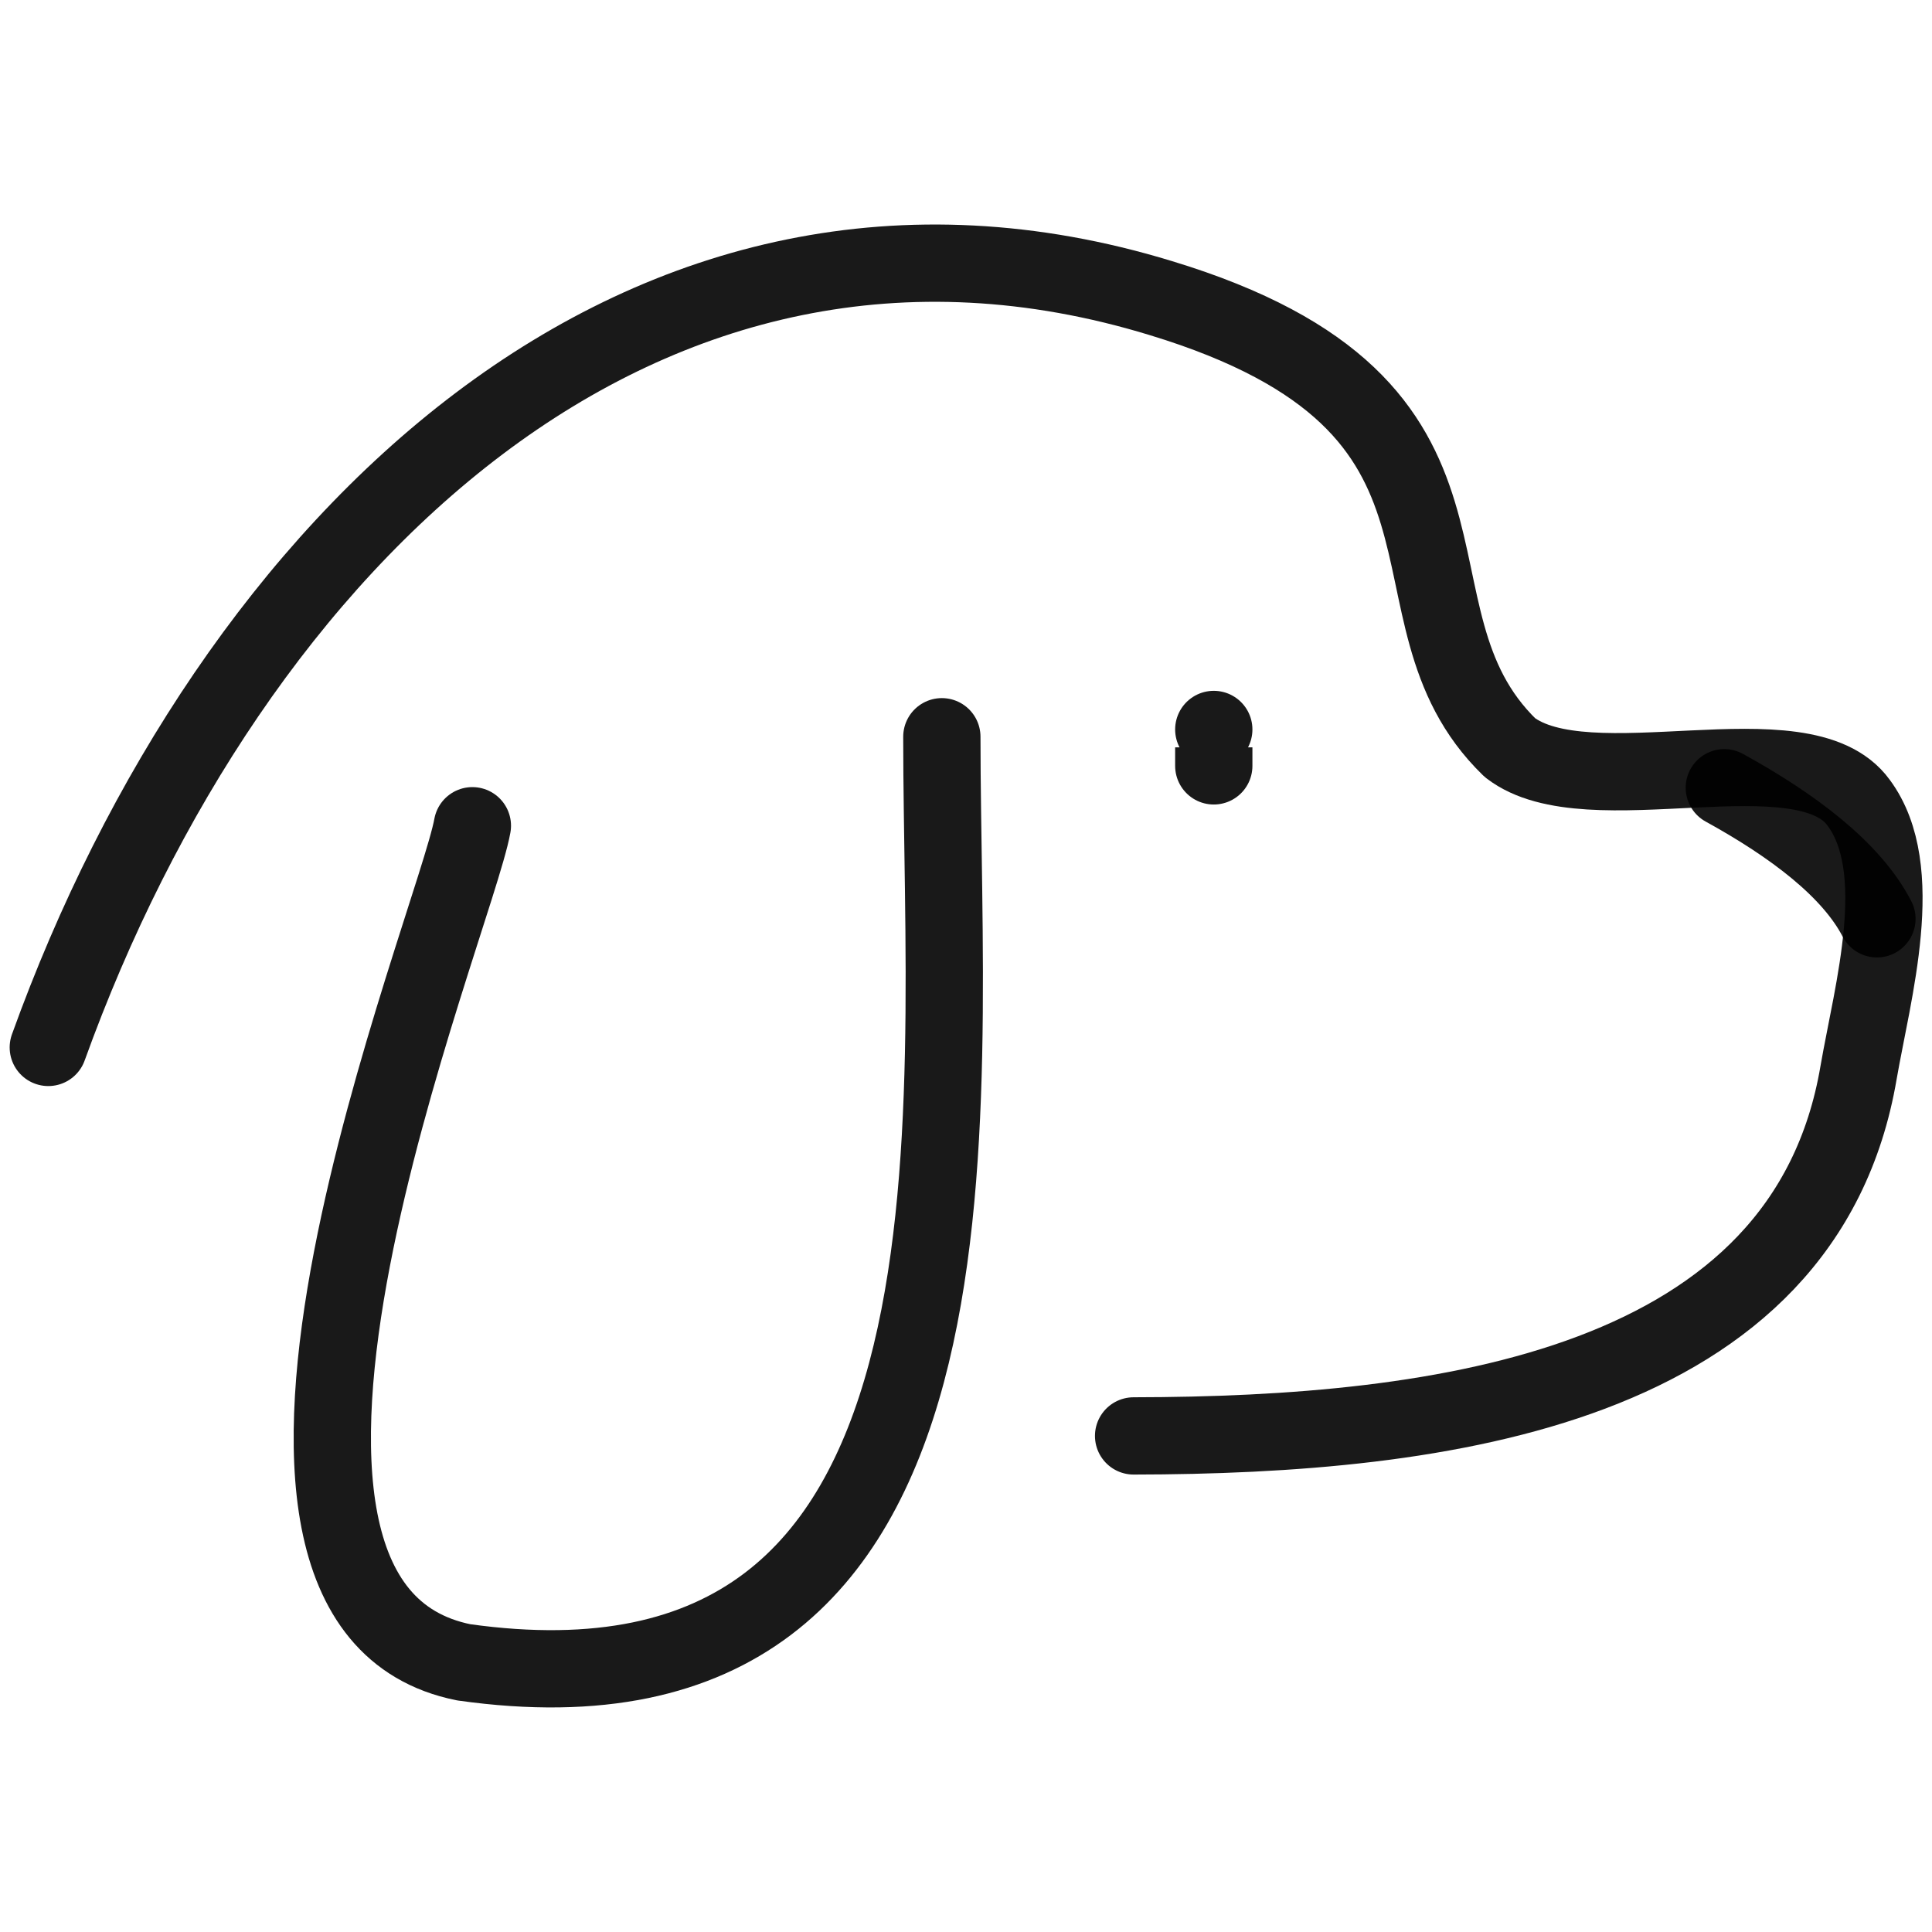 <svg xmlns="http://www.w3.org/2000/svg" version="1.1" xmlns:xlink="http://www.w3.org/1999/xlink" width="100%" height="100%" id="svgWorkerArea" viewBox="0 0 400 400" xmlns:artdraw="https://artdraw.muisca.co" style="background: white;"><defs id="defsdoc"><pattern id="patternBool" x="0" y="0" width="10" height="10" patternUnits="userSpaceOnUse" patternTransform="rotate(35)"><circle cx="5" cy="5" r="4" style="stroke: none;fill: #ff000070;"></circle></pattern></defs><g id="fileImp-933269364" class="cosito"><path id="pathImp-665927467" fill="none" stroke="#000000" stroke-linecap="round" stroke-linejoin="round" stroke-opacity="0.9" stroke-width="16" class="grouped" d="M10 216.857C47.8 112.004 133.3 29.003 240.3 61.708 314.8 84.303 283.7 126.704 312.6 154.775 328.8 167.304 373.3 150.304 384.8 166.176 395 179.904 387.7 205.304 384.8 222.043 373.7 287.404 298.6 297.204 234.7 297.291"></path><path id="pathImp-97012081" fill="none" stroke="#000000" stroke-linecap="round" stroke-linejoin="round" stroke-opacity="0.9" stroke-width="16" class="grouped" d="M388.6 190.231C383.3 180.004 371.2 170.904 357 163.09"></path><path id="pathImp-679370537" fill="none" stroke="#000000" stroke-linecap="round" stroke-linejoin="round" stroke-opacity="0.9" stroke-width="16" class="grouped" d="M97.8 170.961C94.1 191.404 35.6 332.003 96 344.164 208.5 360.003 195 232.203 195 152.535"></path><path id="pathImp-597453019" fill="none" stroke="#000000" stroke-linecap="round" stroke-linejoin="round" stroke-opacity="0.9" stroke-width="16" class="grouped" d="M251.3 151.027C251.3 151.004 251.3 158.404 251.3 158.566"></path></g></svg>